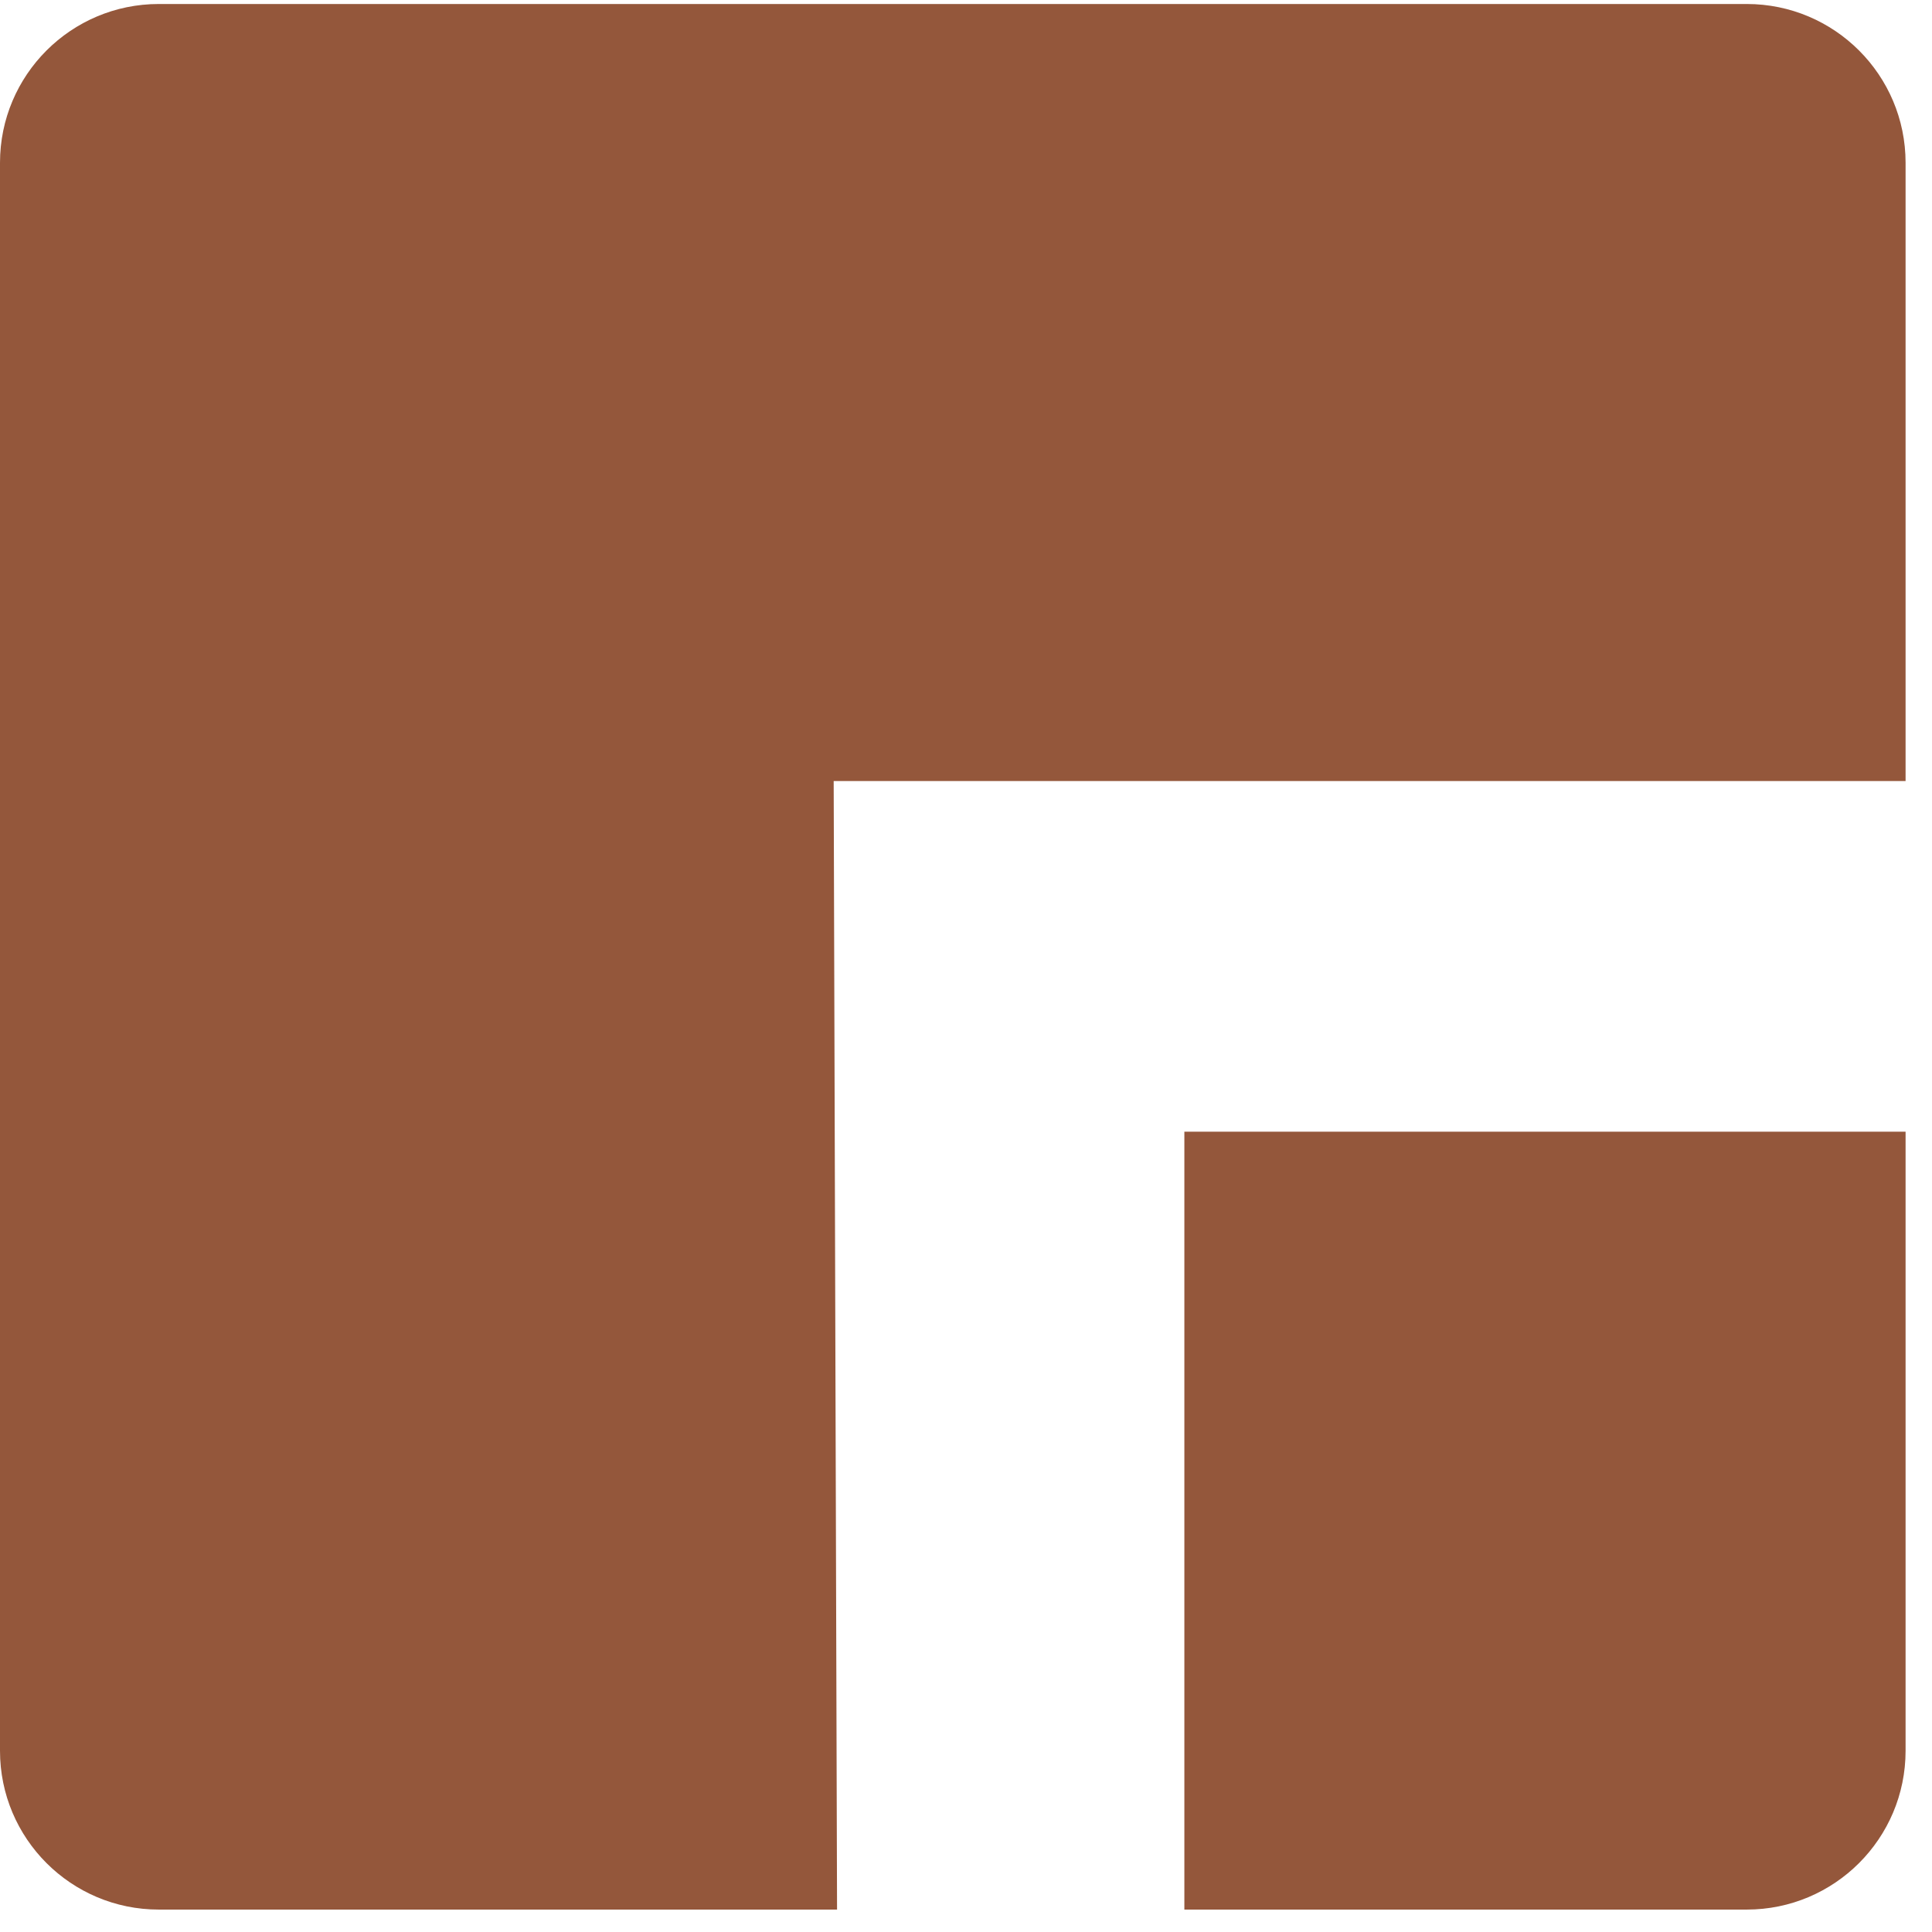 <svg xmlns="http://www.w3.org/2000/svg" width="43" height="43" viewBox="0 0 43 43" fill="none"><path fill-rule="evenodd" clip-rule="evenodd" d="M3.534 0.089H38.877C40.829 0.089 42.412 1.671 42.412 3.623V17.383H18.555L18.63 42.501H3.534C1.582 42.501 0 40.919 0 38.967V3.623C0 1.671 1.582 0.089 3.534 0.089ZM26.36 42.501H38.877C40.829 42.501 42.412 40.919 42.412 38.967V25.188H26.36V42.501Z" fill="#94573B"></path></svg>